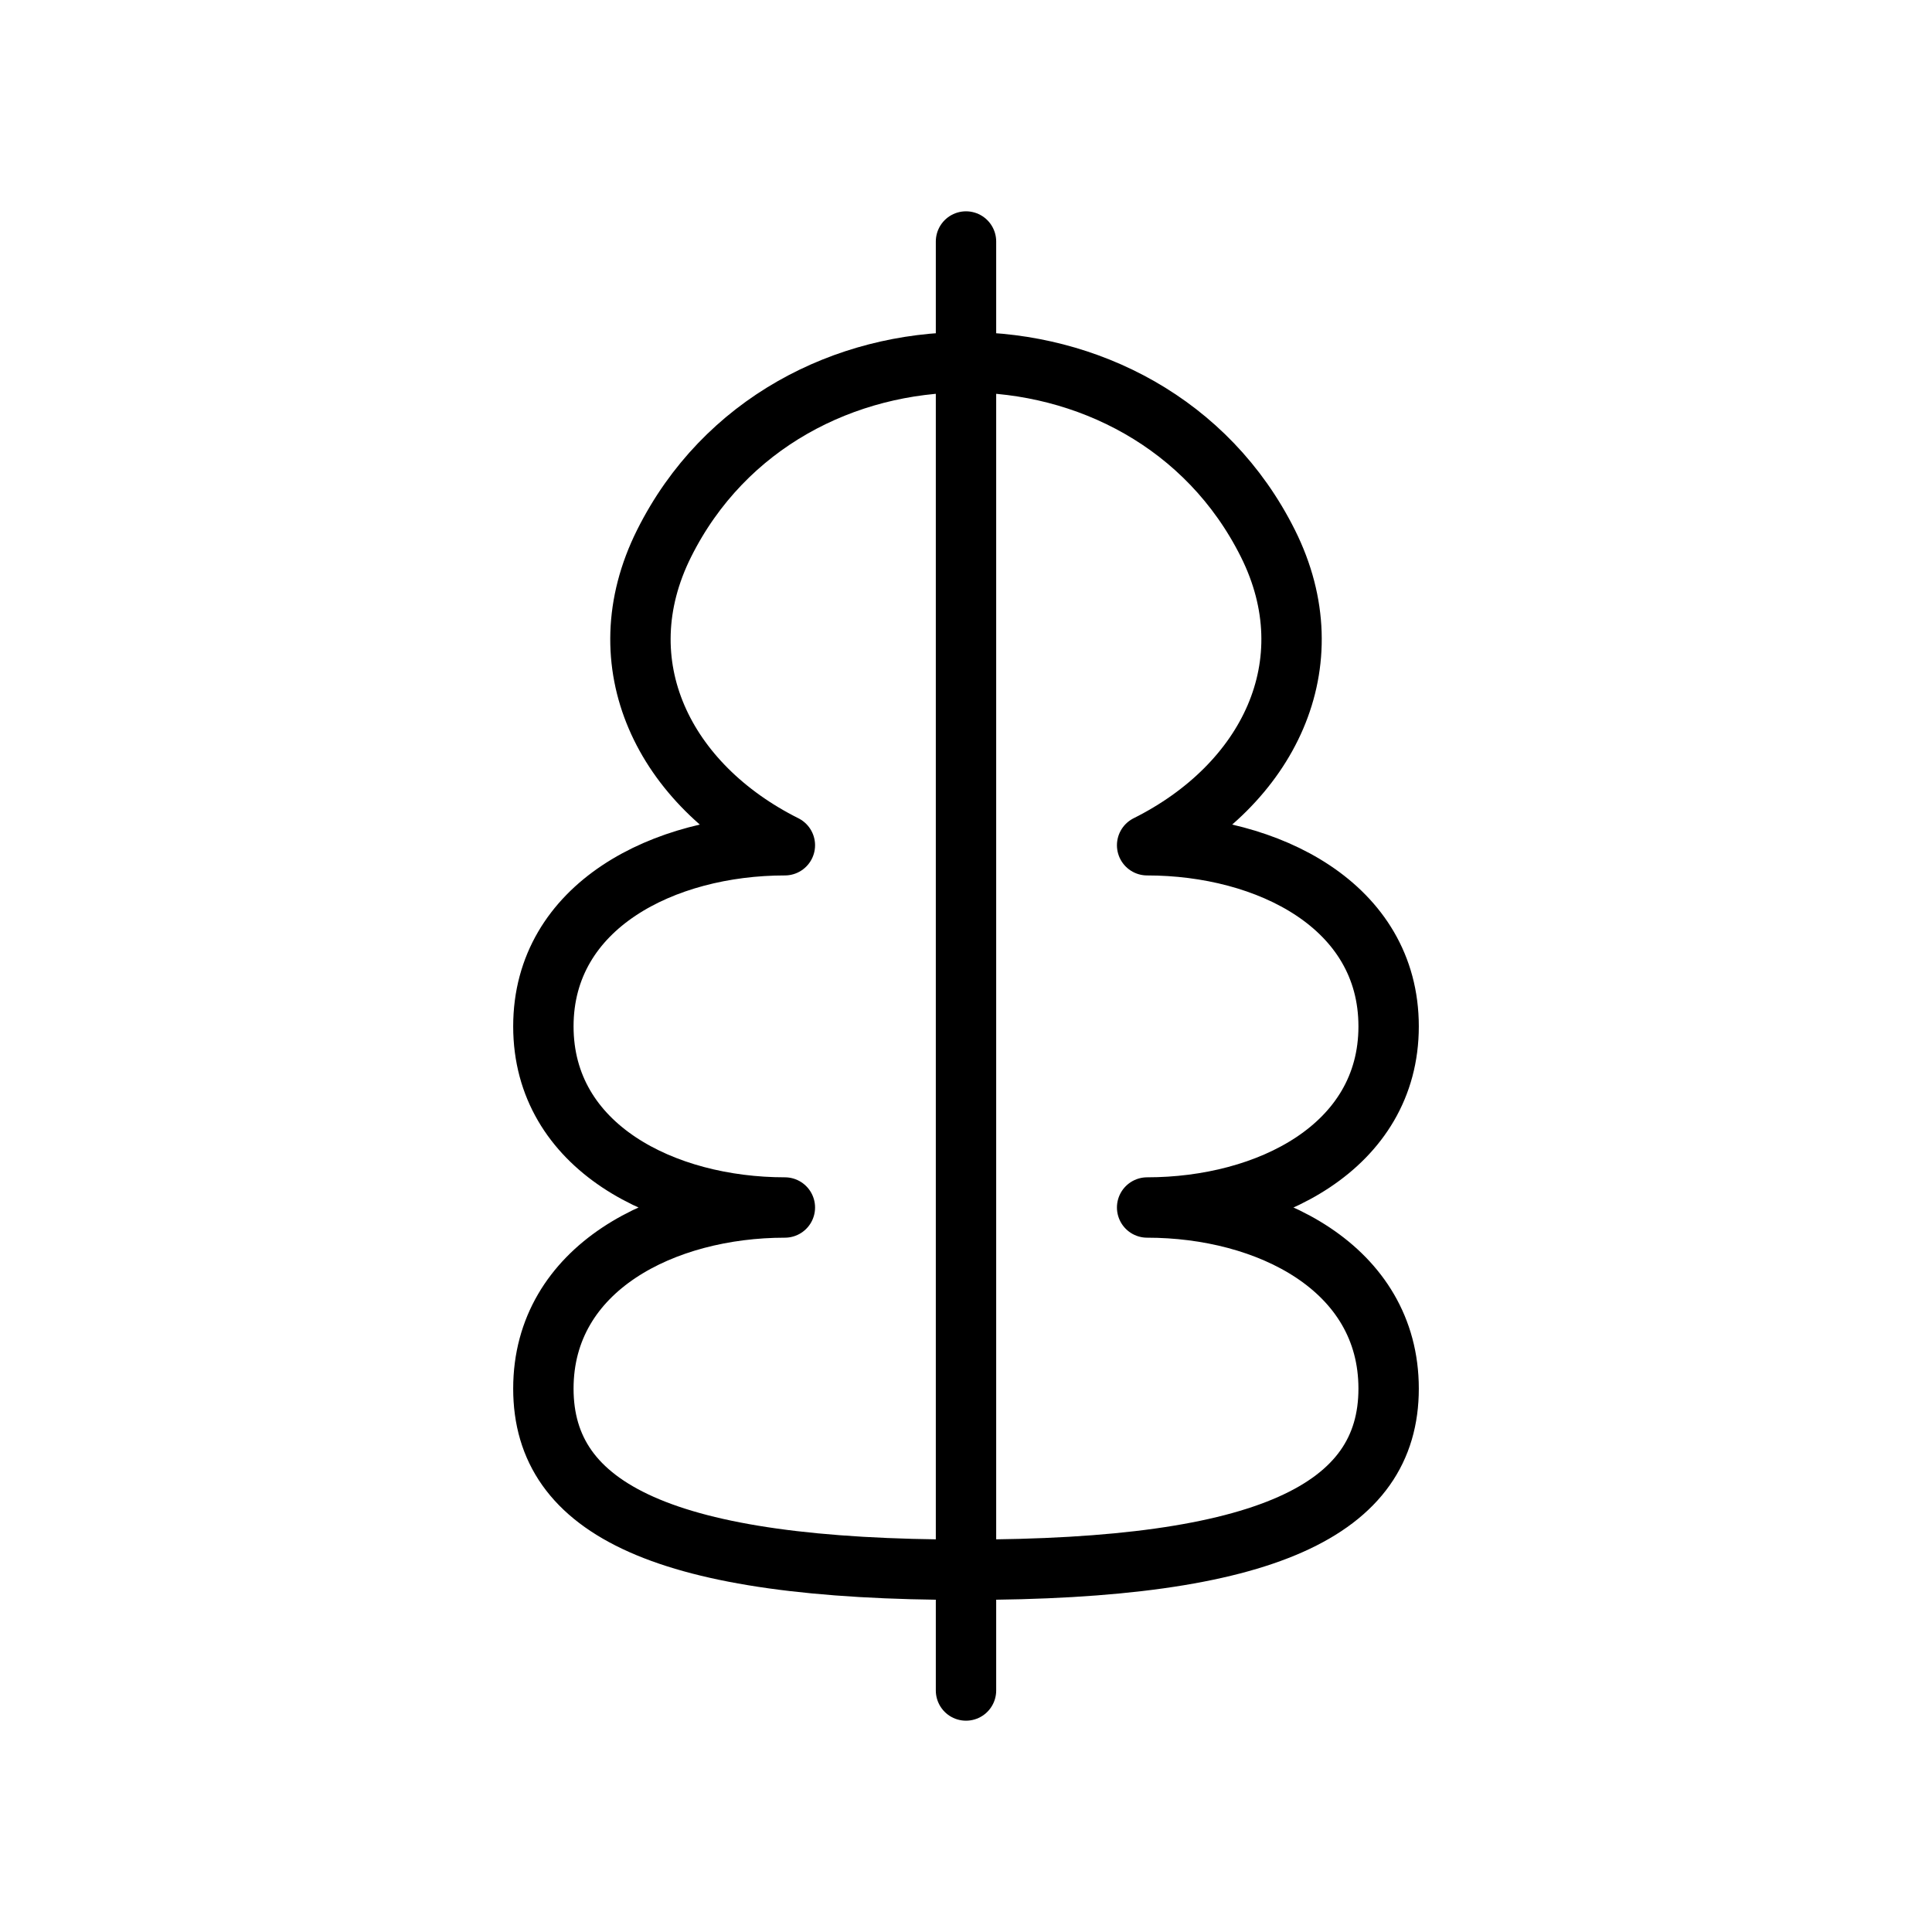 <svg width="64" height="64" viewBox="0 0 64 64" fill="none" xmlns="http://www.w3.org/2000/svg">
  <path d="M32 8V56" stroke="currentColor" stroke-width="2" stroke-linecap="round"/>
  <path d="M32 12C28 12 24 14 22 18C20 22 22 26 26 28C22 28 18 30 18 34C18 38 22 40 26 40C22 40 18 42 18 46C18 50 22 52 32 52C42 52 46 50 46 46C46 42 42 40 38 40C42 40 46 38 46 34C46 30 42 28 38 28C42 26 44 22 42 18C40 14 36 12 32 12Z" stroke="currentColor" stroke-width="2" stroke-linecap="round" stroke-linejoin="round"/>
</svg>